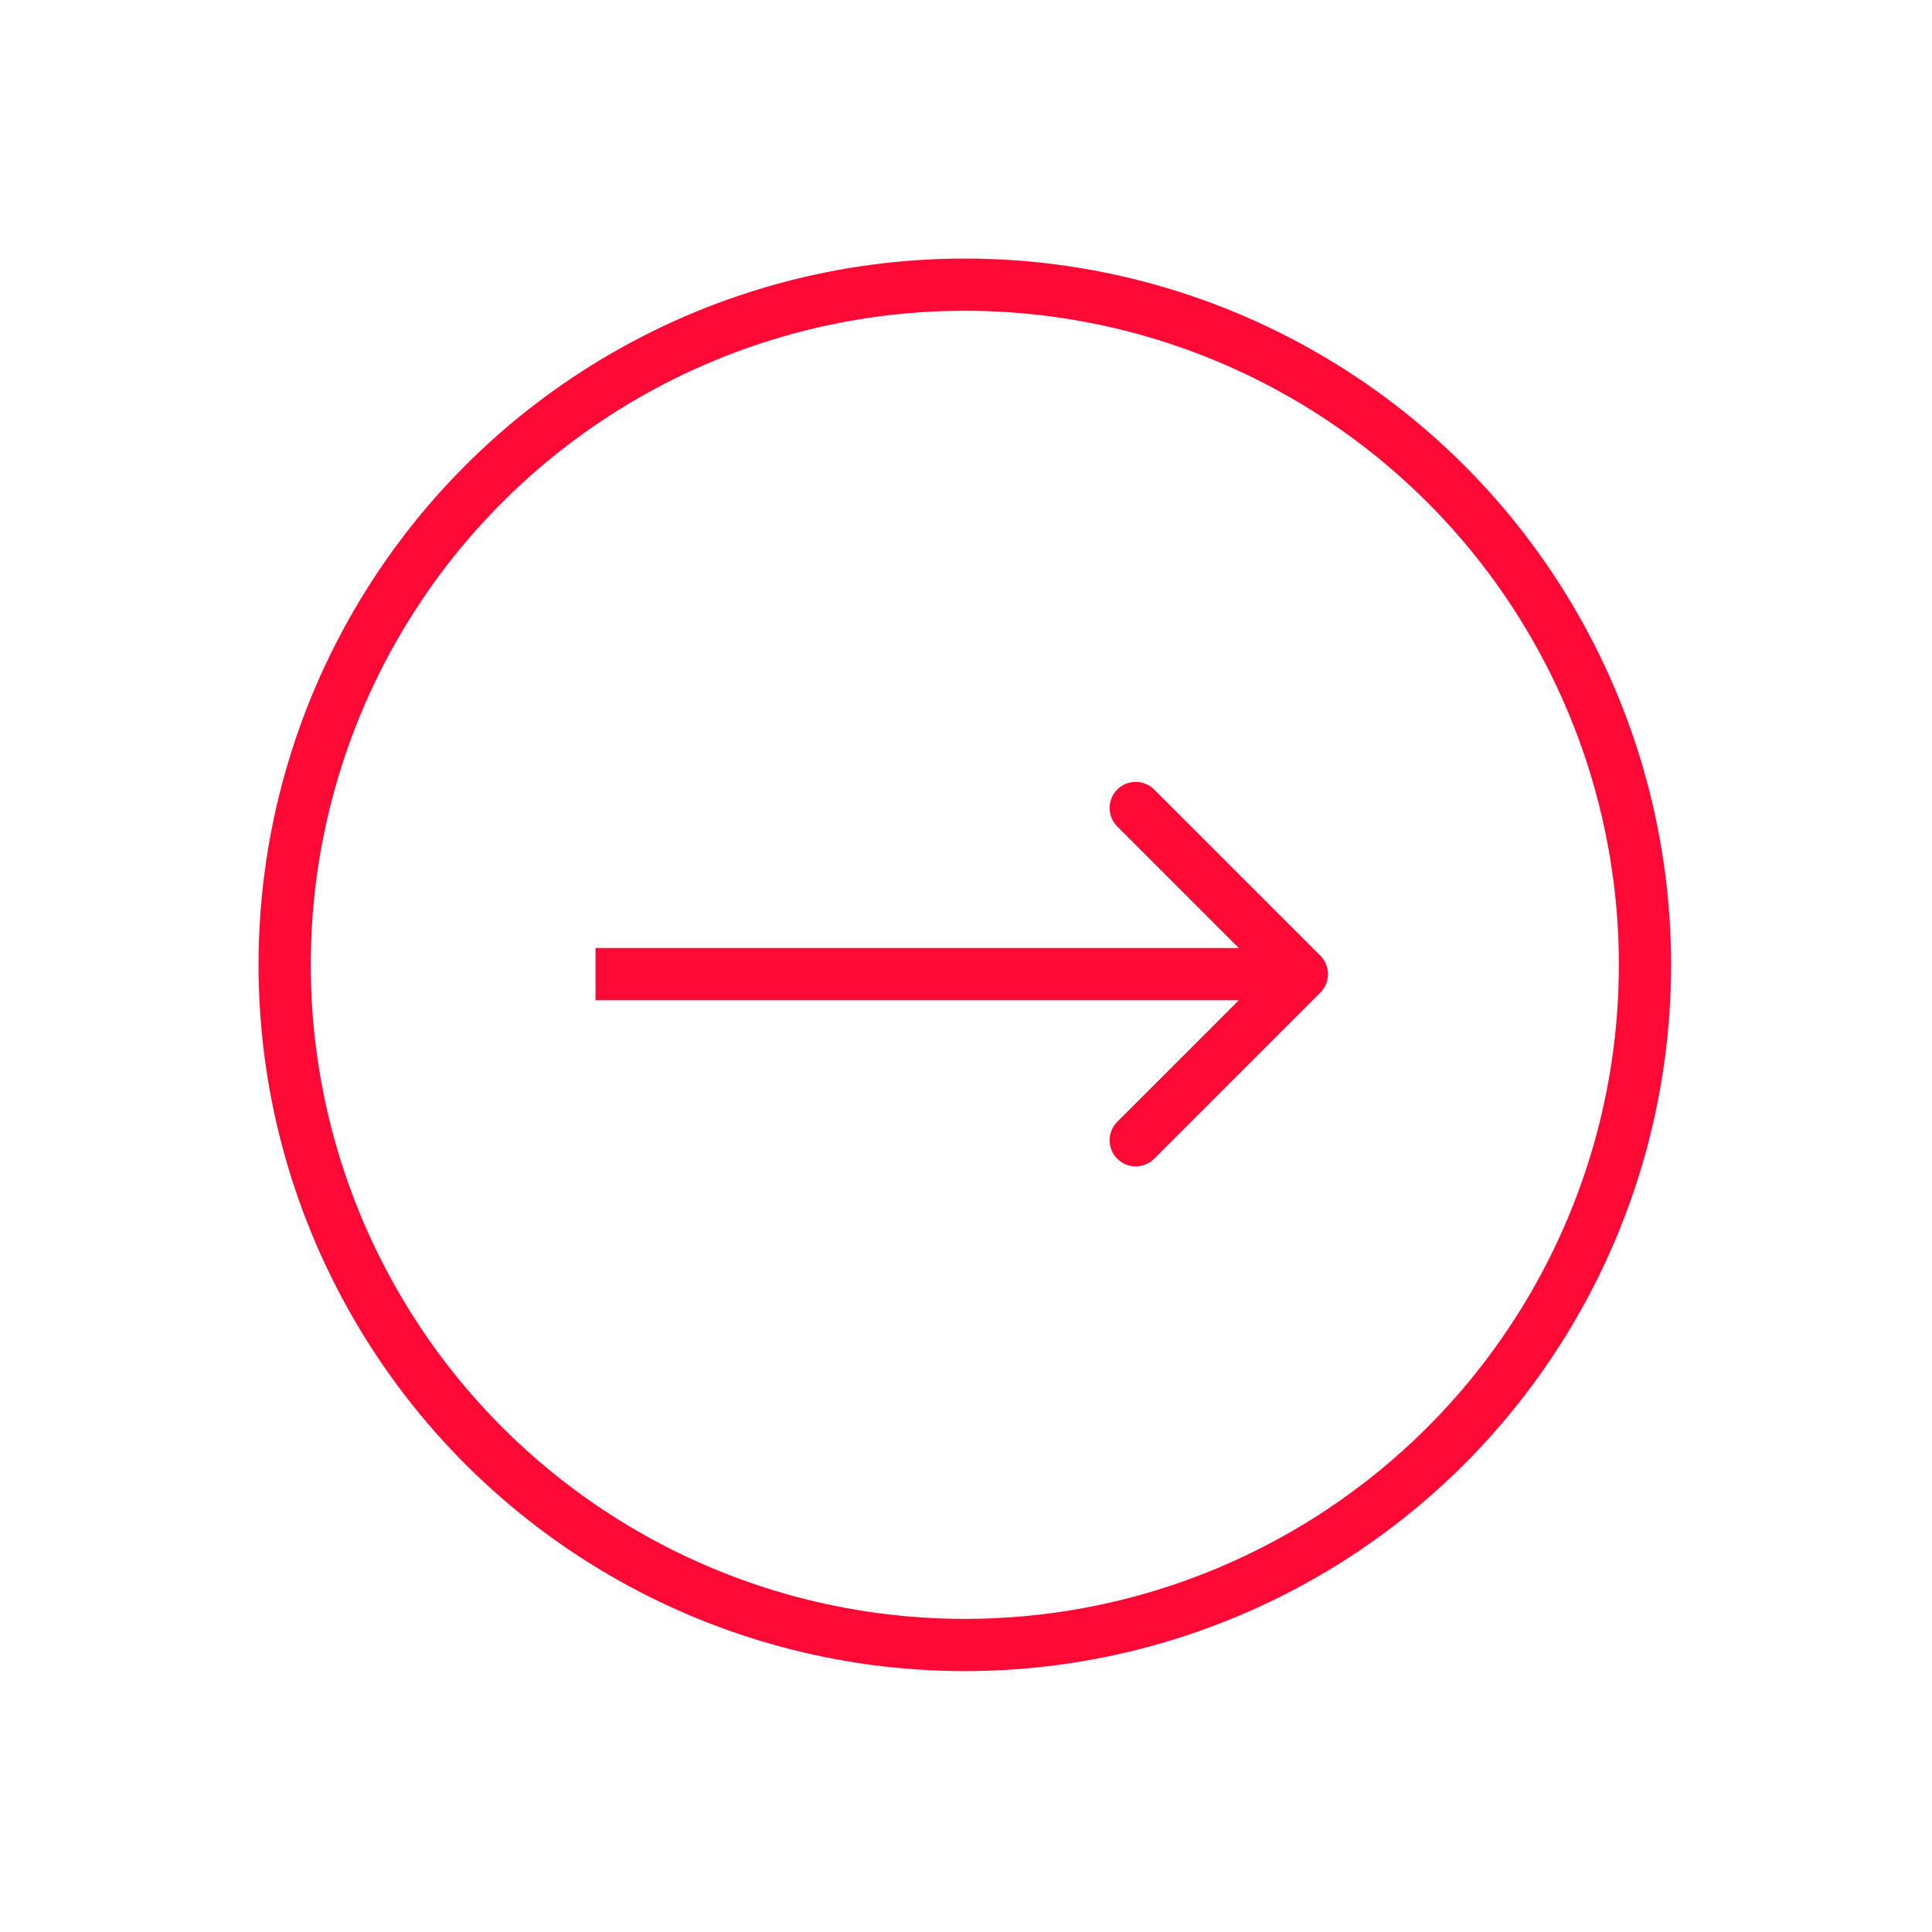 <?xml version="1.0" encoding="UTF-8"?> <svg xmlns="http://www.w3.org/2000/svg" width="74" height="74" viewBox="0 0 74 74" fill="none"><circle cx="36.955" cy="36.955" r="26.052" transform="rotate(-30 36.955 36.955)" stroke="#FF0835" stroke-width="2"></circle><path d="M50.572 38.019C50.963 37.628 50.963 36.995 50.572 36.604L44.208 30.241C43.818 29.85 43.184 29.85 42.794 30.241C42.404 30.631 42.404 31.264 42.794 31.655L48.451 37.312L42.794 42.968C42.404 43.359 42.404 43.992 42.794 44.383C43.184 44.773 43.818 44.773 44.208 44.383L50.572 38.019ZM22.812 38.312H49.865V36.312H22.812V38.312Z" fill="#FF0835"></path></svg> 